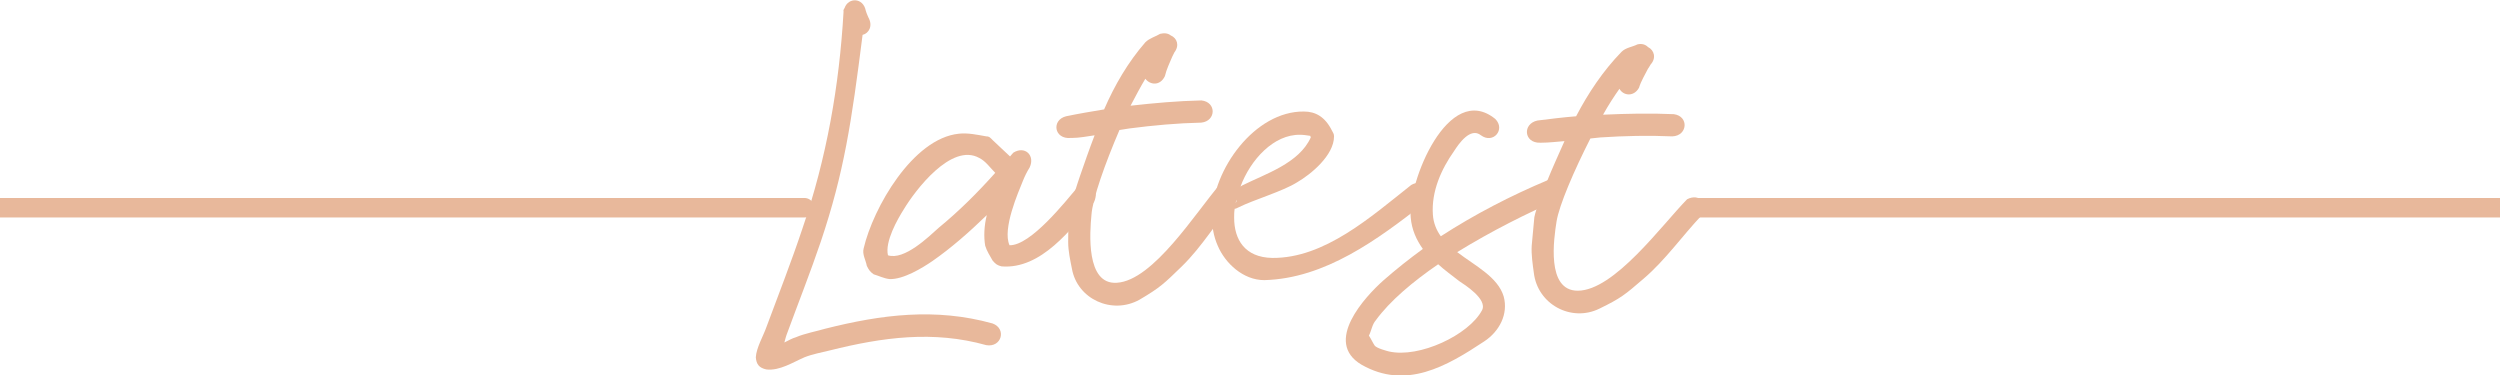 <?xml version="1.0" encoding="utf-8"?>
<!-- Generator: Adobe Illustrator 24.2.3, SVG Export Plug-In . SVG Version: 6.00 Build 0)  -->
<svg version="1.1" id="Layer_1" xmlns="http://www.w3.org/2000/svg" xmlns:xlink="http://www.w3.org/1999/xlink" x="0px" y="0px"
	 viewBox="0 0 473 71" style="enable-background:new 0 0 473 71;" xml:space="preserve">
<style type="text/css">
	.st0{fill:#E8B89B;}
	.st1{fill:none;stroke:#E8B89B;stroke-width:3.685;stroke-linecap:round;stroke-miterlimit:10;}
</style>
<g>
	<g>
		<g>
			<path class="st0" d="M159.8,1.5c0.7-2,3.5-2,4,0.5c0.1,0.4,0.5,1.3,0.5,1.3c0.9,1.6,0.1,3-1.1,3.3c-2.1,16.6-3.5,26-7.9,39.1
				c-2,5.9-4.3,11.7-6.5,17.7c0,0-0.2,0.6-0.4,1.4c0.8-0.4,1.5-0.8,2.2-1c1.6-0.7,4.2-1.2,5.5-1.6c10.7-2.7,20.9-4,31.7-1
				c2.7,1,1.7,4.6-1.2,4.1c-10-2.8-19.6-1.5-29.6,1c-1.6,0.4-3.3,0.7-4.8,1.3c-2.1,0.9-4.7,2.6-7.2,2.3c-1.4-0.3-1.9-1-2-2.3
				c0.1-1.8,1.4-4,2-5.7c2.3-6.2,4.7-12.3,6.8-18.6c4.6-13.4,7-27.1,7.8-41.1C159.5,1.9,159.7,1.7,159.8,1.5z"/>
			<path class="st0" d="M191.1,29.6l0.6-0.7c2.2-1.4,4.2,0.5,3.1,2.8c-0.5,0.8-0.9,1.6-1.3,2.6c-0.8,2-3.9,9-2.5,12.1
				c4,0.1,10.6-8.3,12.9-11c2.2-1.4,4.2,0.4,3.1,2.8c-4.3,5.1-10,12.8-17.5,12.2c-0.8-0.2-1.1-0.4-1.7-1.1c-0.5-0.9-1.1-1.8-1.4-2.8
				c-0.3-1.7-0.2-3.8,0.3-5.8c-3.3,3.2-6.7,6.2-10.3,8.7c-1.9,1.3-5.5,3.5-8.1,3.4c-1-0.1-2-0.6-3-0.9c-0.7-0.5-0.9-0.8-1.3-1.6
				c-0.2-1.1-0.9-2.2-0.6-3.3c1.8-7.7,9.3-20.8,18-21.7c1.7-0.2,3.5,0.2,5.2,0.5c0.6,0,0.8,0.3,1.2,0.7
				C189,27.6,190,28.6,191.1,29.6z M188.3,32.7c-1-1-1.8-2.2-3-2.8c-5.3-3-12.2,6.2-14.3,9.7c-1.2,1.9-3.6,6.1-3,8.7
				c3.1,1,7.7-3.5,9.6-5.2C181.5,39.9,185,36.4,188.3,32.7z"/>
			<path class="st0" d="M201.7,22c2.4-0.5,4.8-0.9,7.2-1.3c2-4.6,4.5-8.9,7.8-12.7c0.8-0.8,2-1.1,2.8-1.6c0.8-0.2,1.5-0.1,2,0.3
				c1.2,0.5,1.7,1.9,0.7,3.2c-0.2,0.4-0.4,0.8-0.4,0.8c-0.5,1.2-1.1,2.4-1.4,3.7c-0.9,1.9-2.8,1.7-3.7,0.5c-0.9,1.5-1.8,3.2-2.8,5.1
				c4.5-0.5,8.9-0.9,13.4-1c2.9,0.3,2.8,3.9,0,4.2c-4.5,0.1-9,0.5-13.6,1.1l-1.9,0.3c-2.7,6.3-5.1,13-5.3,16.1
				c-0.3,3.2-1.1,13.2,4.8,12.8c6.9-0.4,15-13.4,19.5-18.6c2.2-1.4,4.2,0.5,3,2.8c-3.5,4.1-6.3,8.9-10.2,12.7c-3.4,3.3-4.1,4-8,6.3
				c-5.2,2.9-11.8-0.1-12.8-5.9c-0.3-1.5-0.7-3.3-0.7-5c0-1.8,0-3.6,0.2-5.4c0.2-1.7,1.6-5.8,2-7c0.9-2.6,1.8-5.2,2.8-7.8
				c-1.4,0.2-2.9,0.5-4.3,0.5h-0.2C199.4,26.4,198.9,22.7,201.7,22z"/>
			<path class="st0" d="M233.6,39.5c-0.1,0.6-0.1,1.2-0.1,1.7c0,4.1,2,7.5,7.2,7.6c9.9,0.1,18.7-7.8,26.3-13.8
				c0.5-0.3,1-0.4,1.4-0.4c1.2,0,2,0.9,2,2c0,0.6-0.3,1.3-0.9,1.8c-8.8,6.9-18.8,14.3-30.3,14.6c-4,0-7.4-3.2-8.8-6.5
				c-0.8-1.8-1.1-3.7-1.1-5.6c0.1-8.8,8.1-19.9,17.4-19.8c2.2,0,4,1,5.3,3.6c0.2,0.4,0.4,0.6,0.4,1.1c0,3.6-4.4,7.2-7,8.7
				c-2.7,1.7-8.2,3.3-11,4.7C234,39.4,233.8,39.5,233.6,39.5z M233.8,38.4c0.1-0.2,0.2-0.4,0.2-0.6C233.9,38,233.8,38.2,233.8,38.4z
				 M246,25.5c-5-0.1-9.4,4.7-11.3,9.8l0.3-0.2c4.4-2.2,10.8-4.2,13-9.1l-0.1-0.3C247.2,25.6,246.6,25.5,246,25.5z"/>
			<path class="st0" d="M280.2,25.6c-2-1.6-4.2,1.6-5.1,3c-2.4,3.4-4.3,7.6-4,12c0.1,1.6,0.7,3,1.5,4.1c6.5-4.2,13.3-7.7,20.2-10.6
				c2.5-0.6,3.8,2.2,1.8,3.8c-5.4,2.3-12.4,5.8-18.9,9.8c3.4,2.6,7.7,4.7,8.8,8.4c0.9,3.3-0.8,6.6-3.7,8.5
				c-7.1,4.7-14.8,9.2-23.2,4.4c-7.3-4.3,0.7-12.9,4.2-16c2.4-2.1,4.8-4,7.4-5.9c-1.2-1.7-2.1-3.6-2.3-6c-0.6-6.5,7.1-25.8,16-18.6
				C284.9,24.5,282.5,27.3,280.2,25.6z M272.1,50c-4.8,3.3-9.1,6.9-11.8,10.6c-0.7,0.8-0.8,1.9-1.3,2.9c0.4,0.6,0.7,1.3,1.1,1.9
				c0.4,0.5,2.3,1,2.7,1.1c5.7,1.3,15.1-3.1,17.6-7.8c1.1-2.1-3.4-4.9-4.3-5.5C274.7,52.1,273.3,51.1,272.1,50z"/>
			<path class="st0" d="M290.9,22.8c2.4-0.3,4.8-0.6,7.3-0.8c2.3-4.4,5.1-8.6,8.6-12.2c0.8-0.8,2-0.9,3-1.4c0.8-0.2,1.5,0,2,0.5
				c1.2,0.6,1.6,2.1,0.5,3.3c-0.2,0.4-0.5,0.8-0.5,0.8c-0.6,1.2-1.3,2.3-1.7,3.6c-1,1.8-3,1.5-3.7,0.2c-1,1.4-2.1,3.1-3.1,4.9
				c4.5-0.2,8.9-0.3,13.4-0.1c2.9,0.4,2.6,4.1-0.3,4.2c-4.5-0.2-9-0.1-13.6,0.2l-1.9,0.2c-3.1,6.1-5.9,12.6-6.4,15.7
				c-0.5,3.2-2,13.1,4,13.1c6.9,0,15.9-12.4,20.7-17.3c2.3-1.2,4.2,0.8,2.8,3c-3.7,3.9-6.9,8.5-11,12c-3.6,3.1-4.3,3.7-8.4,5.7
				c-5.3,2.6-11.7-0.8-12.4-6.8c-0.2-1.5-0.5-3.4-0.4-5.1c0.2-1.8,0.3-3.6,0.5-5.4c0.3-1.7,2-5.7,2.4-6.8c1-2.5,2.2-5.1,3.3-7.6
				c-1.4,0.1-2.9,0.3-4.4,0.3h-0.2C288.3,27.1,288,23.4,290.9,22.8z"/>
		</g>
	</g>
	<line class="st1" x1="473" y1="39.3" x2="320.8" y2="39.3"/>
	<line class="st1" x1="152.2" y1="39.3" x2="0" y2="39.3"/>
</g>
</svg>
